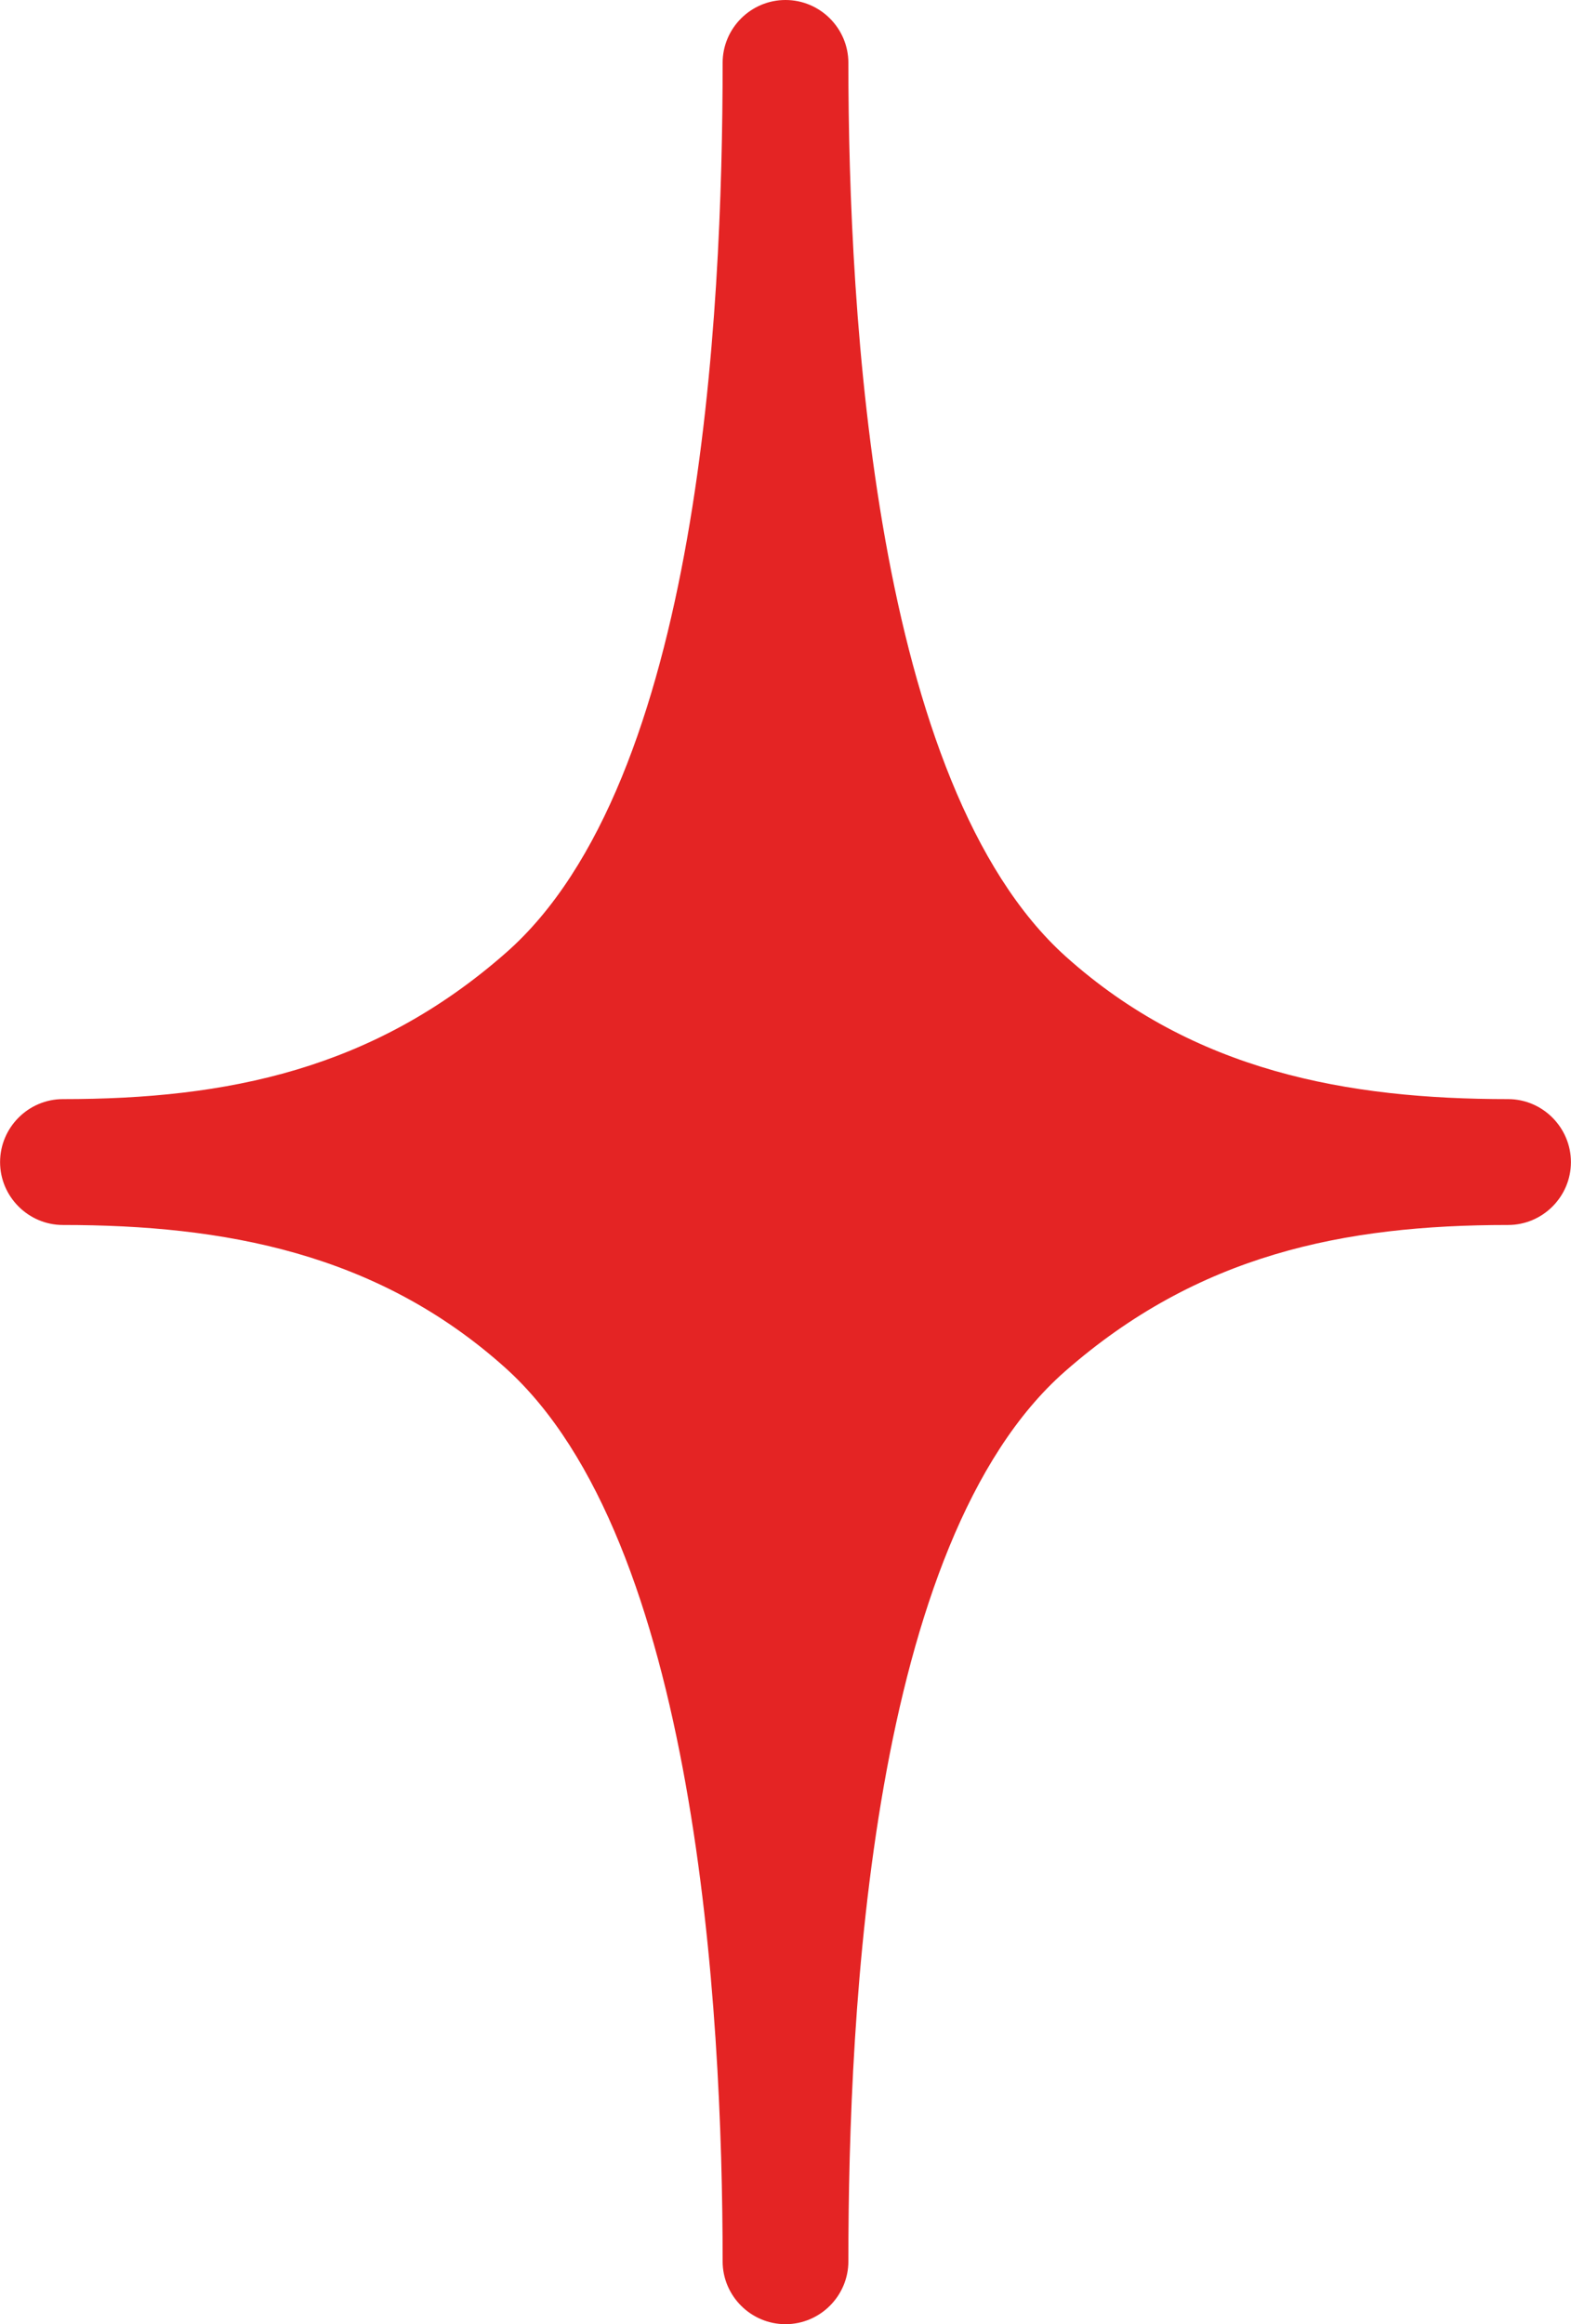 <?xml version="1.0" encoding="UTF-8"?>
<!DOCTYPE svg PUBLIC "-//W3C//DTD SVG 1.1//EN" "http://www.w3.org/Graphics/SVG/1.1/DTD/svg11.dtd">
<!-- Creator: CorelDRAW 2018 (64-Bit) -->
<svg xmlns="http://www.w3.org/2000/svg" xml:space="preserve" width="18.158mm" height="26.855mm" version="1.1" style="shape-rendering:geometricPrecision; text-rendering:geometricPrecision; image-rendering:optimizeQuality; fill-rule:evenodd; clip-rule:evenodd"
viewBox="0 0 207.01 306.16"
 xmlns:xlink="http://www.w3.org/1999/xlink">
 <defs>
  <style type="text/css">
   <![CDATA[
    .fil0 {fill:url(#id0)}
   ]]>
  </style>
  <radialGradient id="id0" gradientUnits="userSpaceOnUse" gradientTransform="matrix(1.127 -0 -0 1.667 -22 -45)" cx="169.74" cy="67.35" r="10.33" fx="169.74" fy="67.35">
   <stop offset="0" style="stop-opacity:1; stop-color:#E73E3A"/>
   <stop offset="1" style="stop-opacity:1; stop-color:#E42424"/>
  </radialGradient>
 </defs>
 <g id="Слой_x0020_1">
  <path class="fil0" d="M103.5 0l0.01 0c4.56,0 8.28,3.73 8.28,8.28 0,33.31 3.44,95.07 28.65,117.72 16.86,15.12 37.13,18.78 58.28,18.78 4.56,0 8.28,3.75 8.28,8.3l0 0c0,4.56 -3.73,8.28 -8.28,8.28 -21.67,0 -40.86,3.91 -58.37,19.27 -25.61,22.47 -28.56,84.01 -28.56,117.24 0,4.55 -3.72,8.28 -8.28,8.28l-0.01 0c-4.55,0 -8.28,-3.72 -8.28,-8.28 0,-33.3 -3.44,-95.08 -28.66,-117.72 -16.88,-15.13 -37.1,-18.79 -58.27,-18.79 -4.54,0 -8.28,-3.72 -8.28,-8.28l0 0c0,-4.56 3.73,-8.3 8.28,-8.3 21.65,0 40.88,-3.9 58.36,-19.26 25.61,-22.46 28.57,-84 28.57,-117.24 0,-4.56 3.72,-8.28 8.28,-8.28z"/>
 </g>
</svg>
